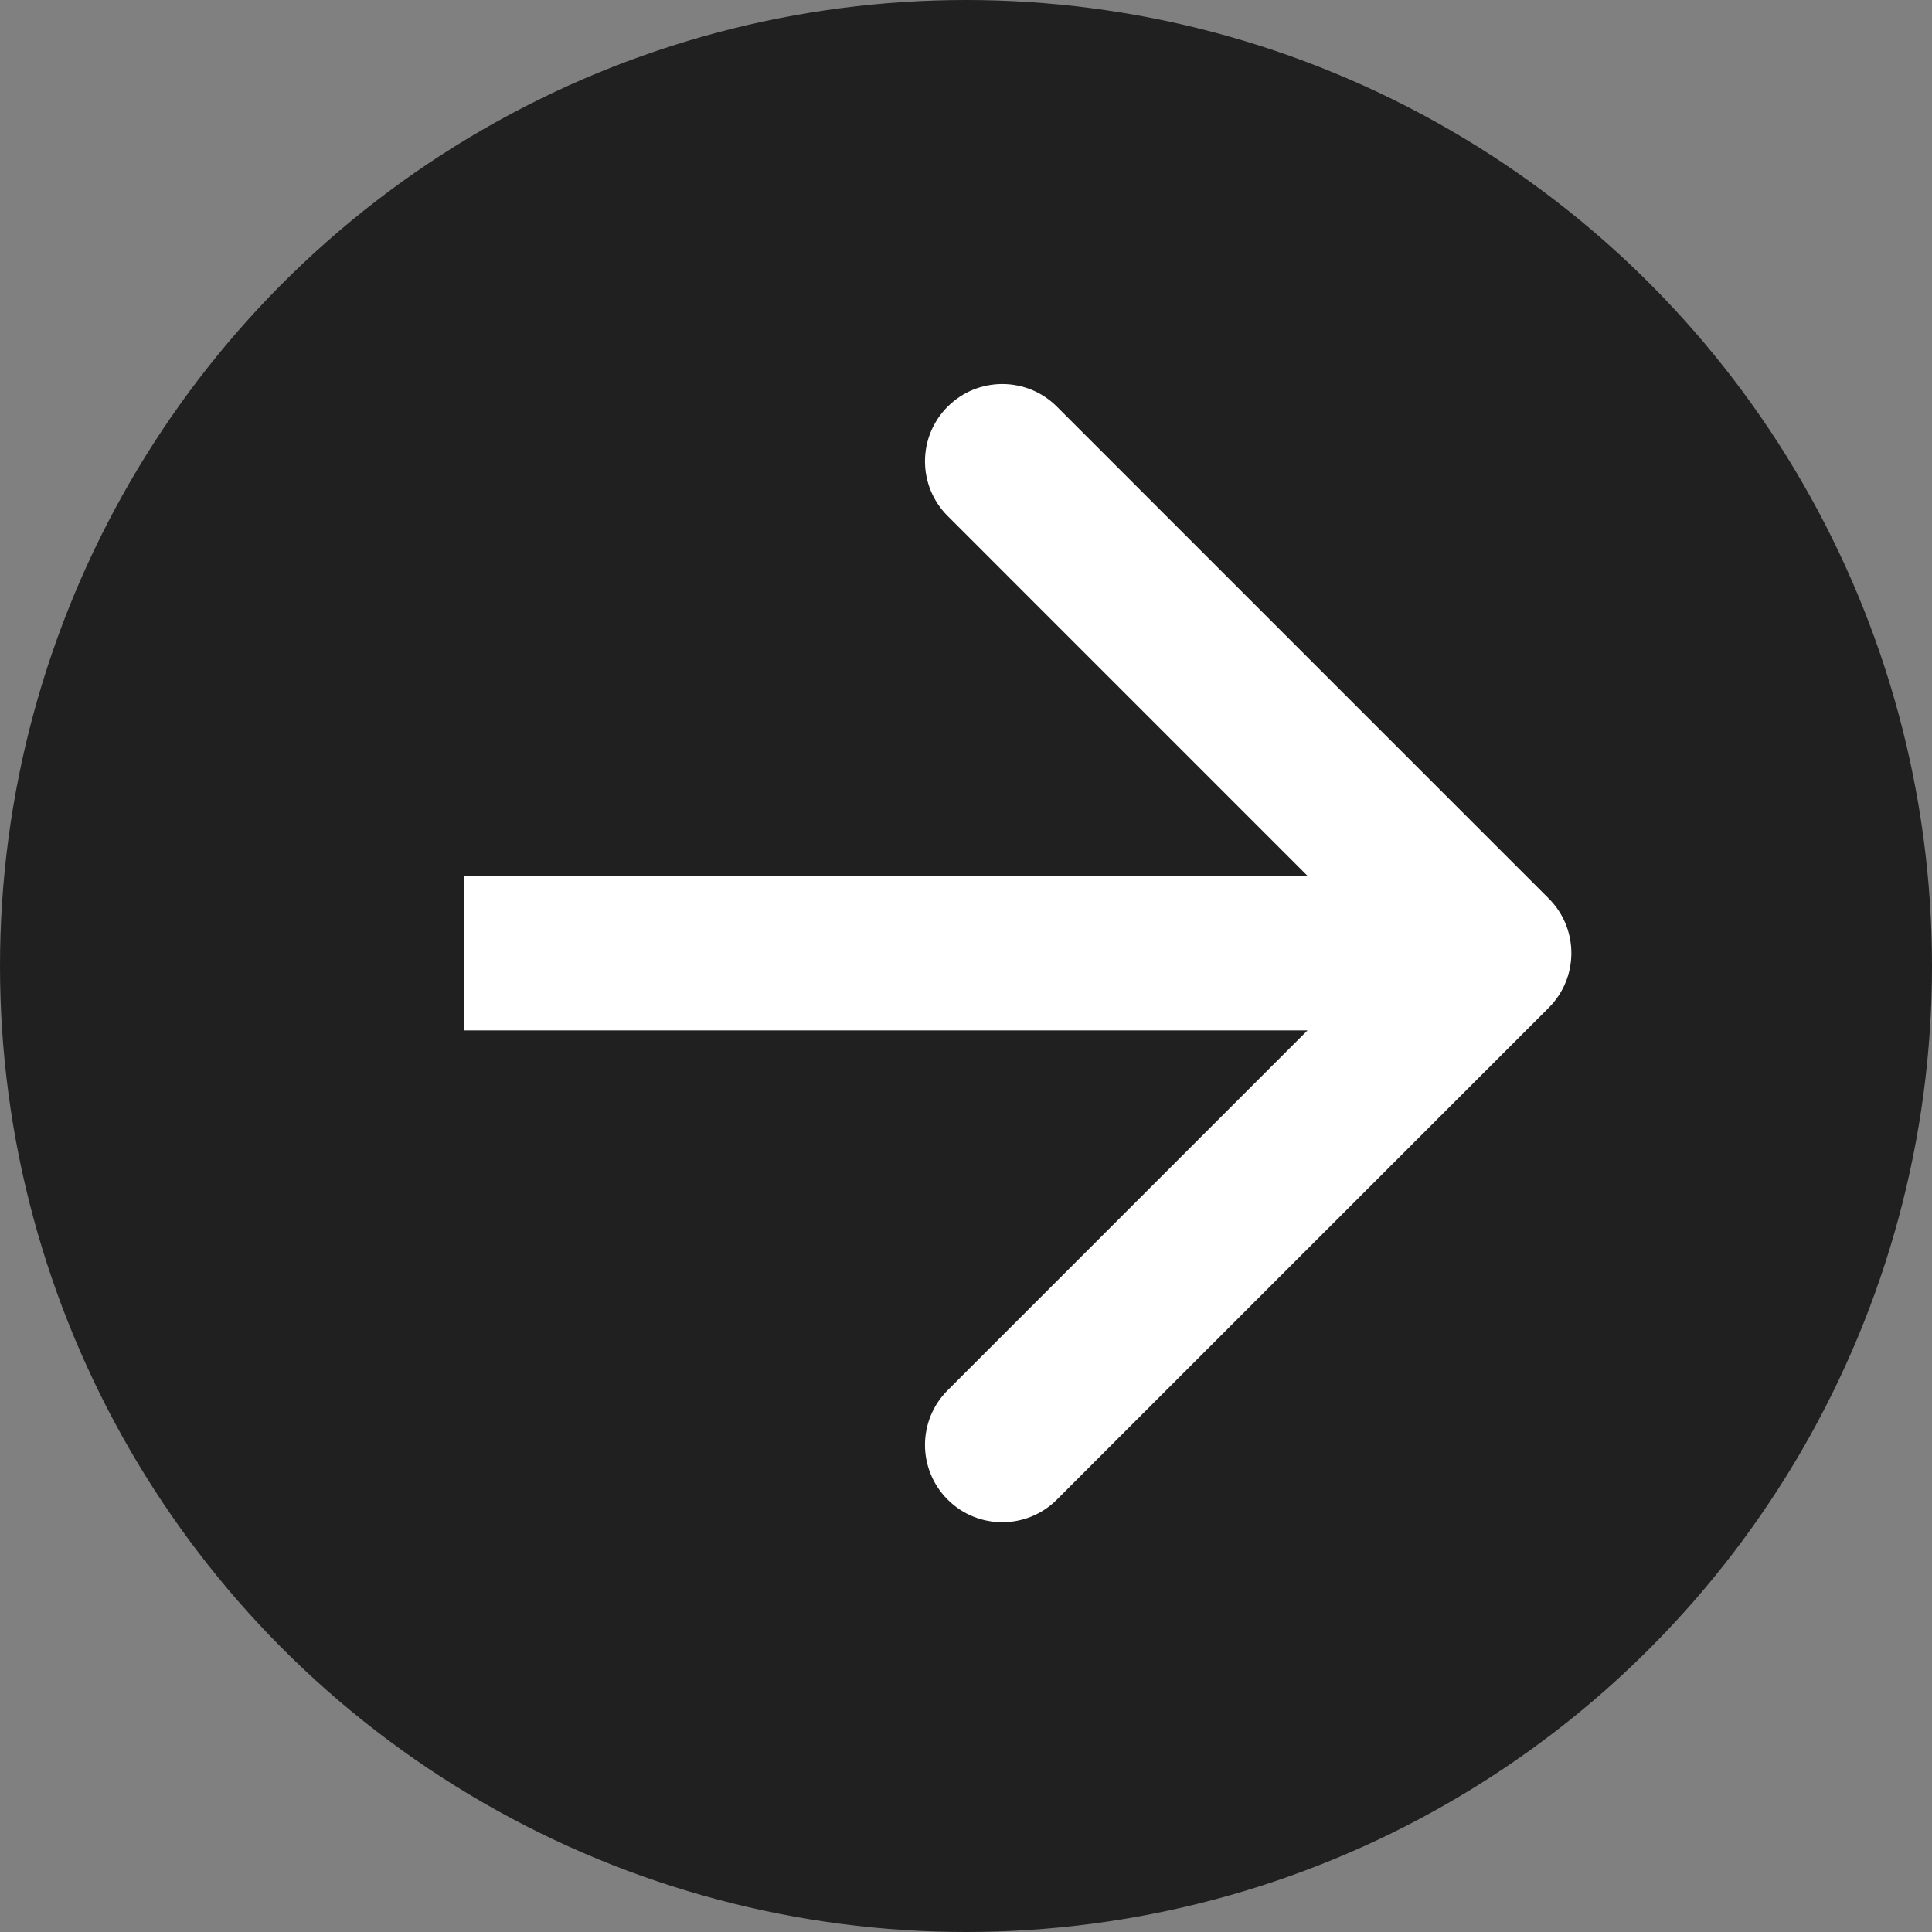 <svg width="75" height="75" viewBox="0 0 75 75" fill="none" xmlns="http://www.w3.org/2000/svg">
<rect x="0" y="0" width="75" height="75" fill="#808080" stroke="none"/>
<circle cx="37.5" cy="37.5" r="37.5" fill="#202020"/>
<path d="M60.121 39.121C61.293 37.95 61.293 36.05 60.121 34.879L41.029 15.787C39.858 14.615 37.958 14.615 36.787 15.787C35.615 16.958 35.615 18.858 36.787 20.029L53.757 37L36.787 53.971C35.615 55.142 35.615 57.042 36.787 58.213C37.958 59.385 39.858 59.385 41.029 58.213L60.121 39.121ZM18 40H58V34H18V40Z" fill="white"/>
</svg>
